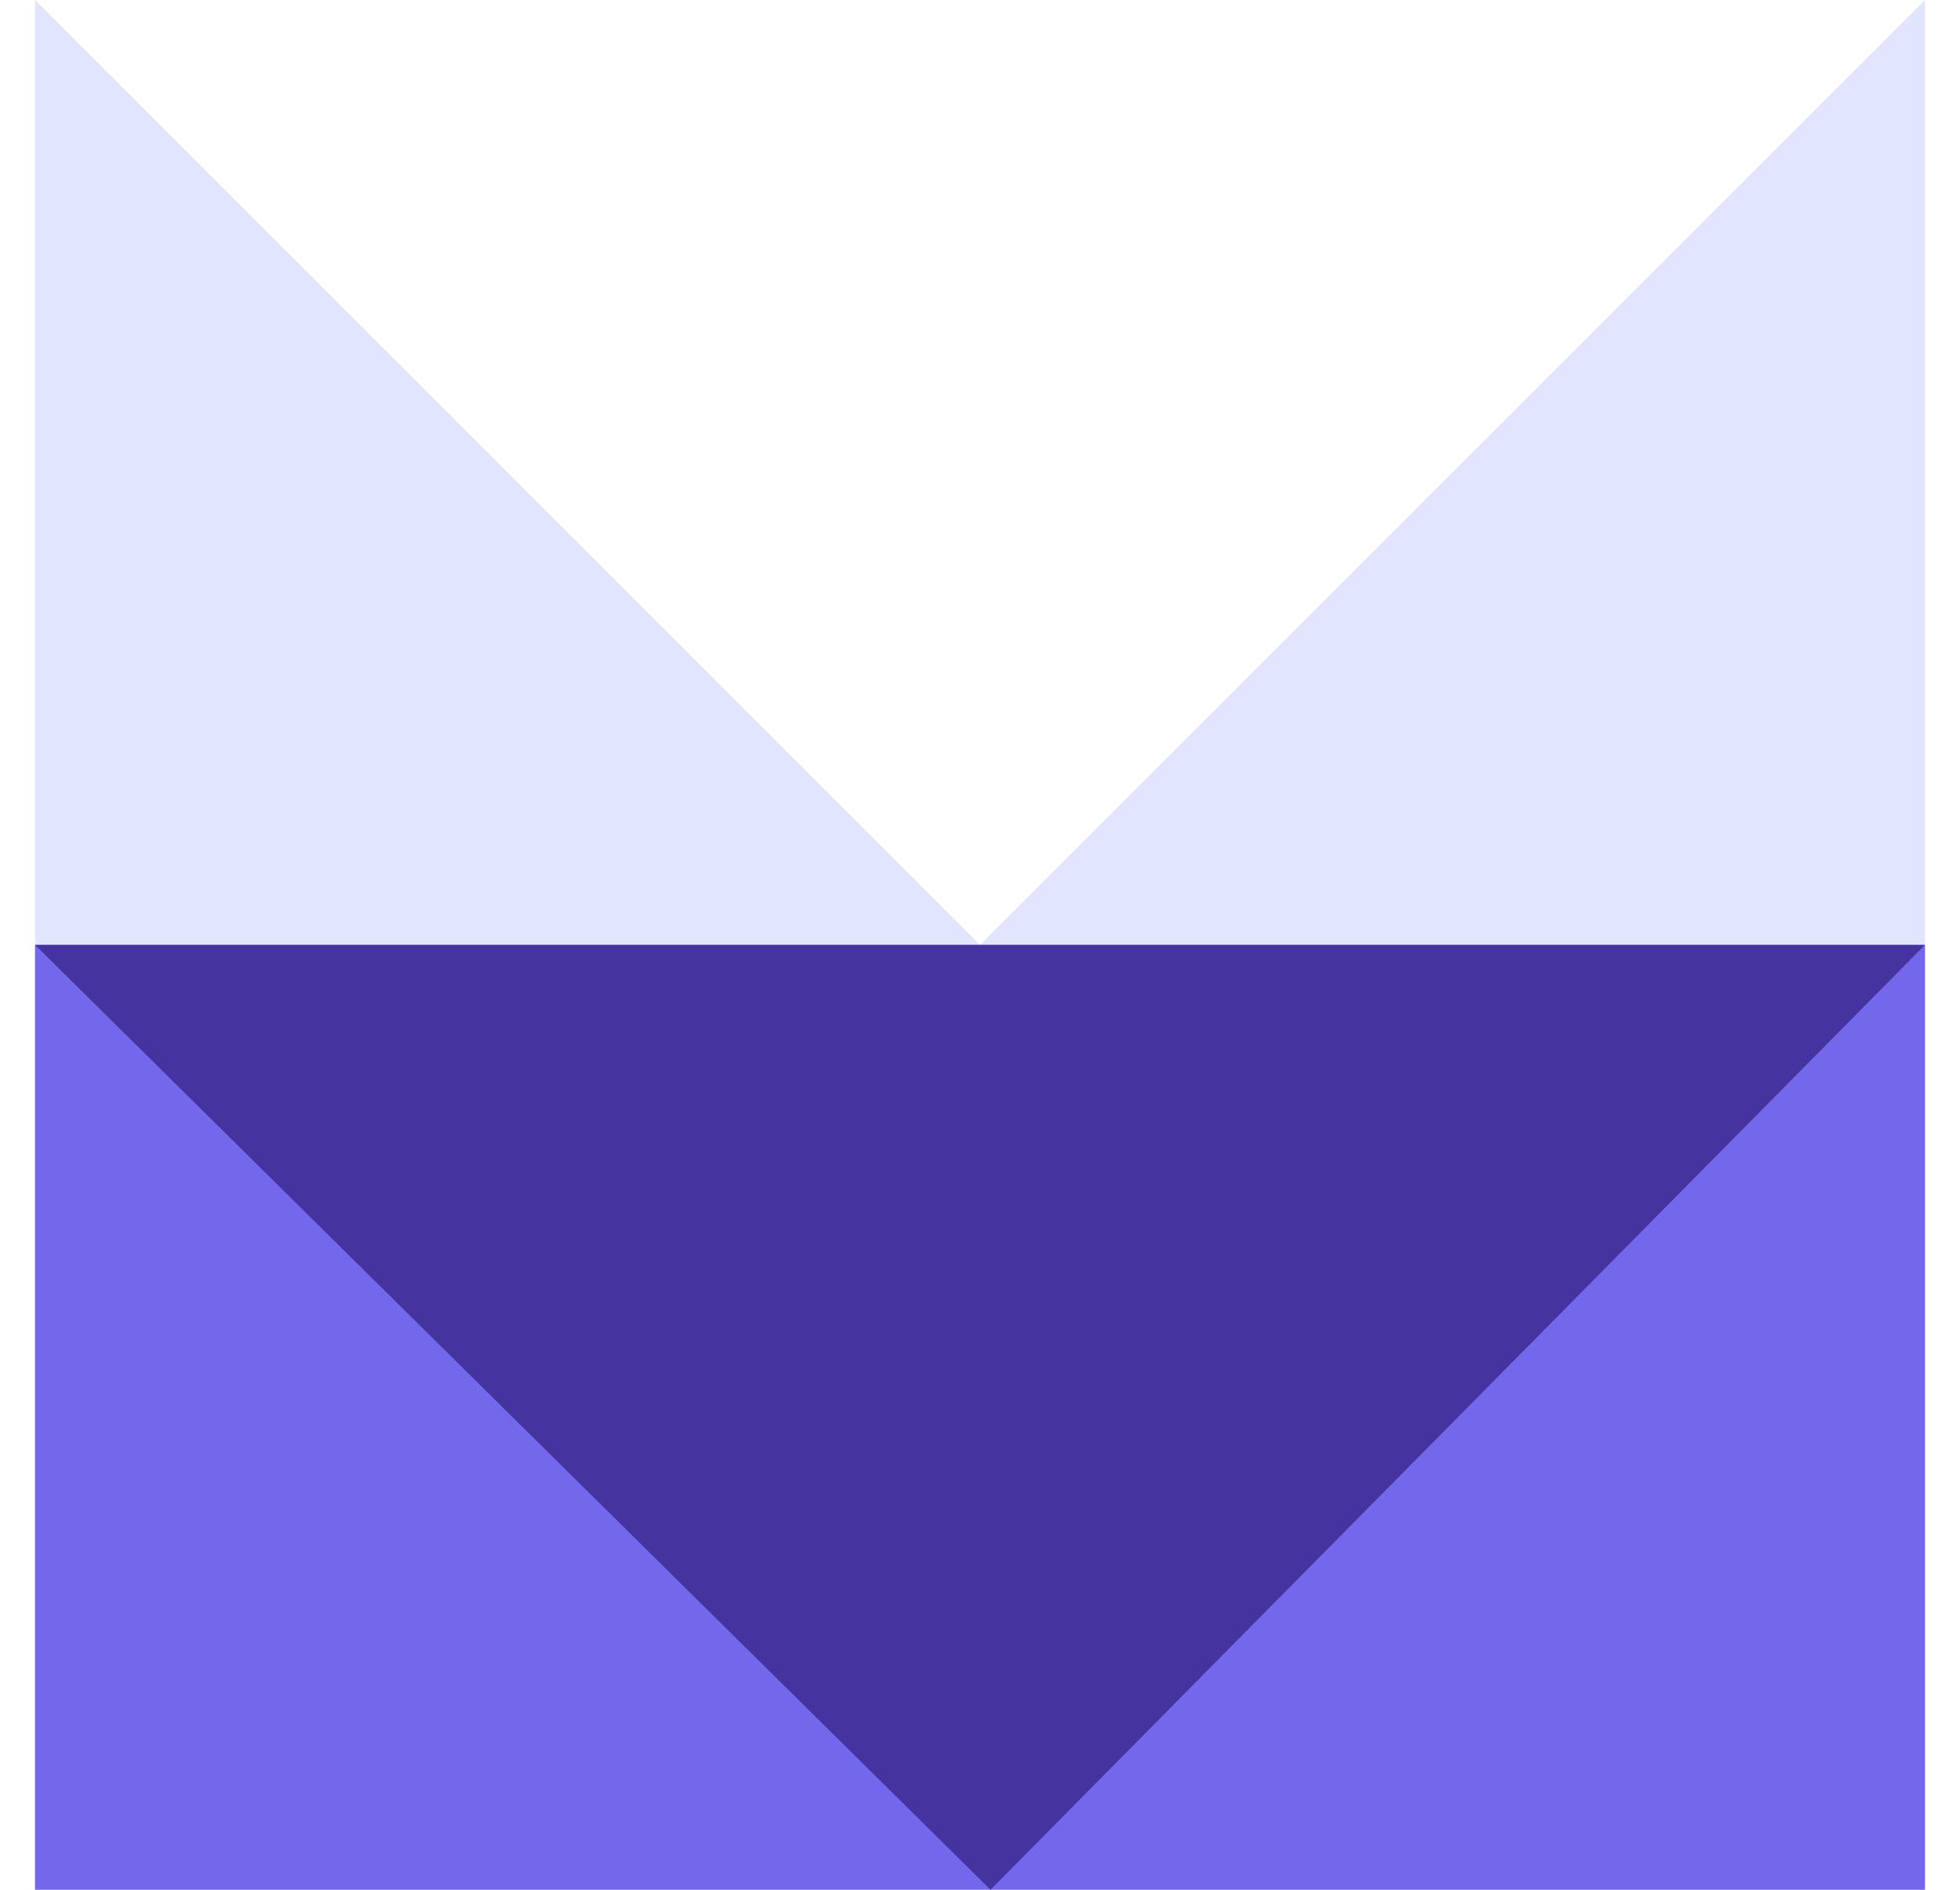 <svg width="28" height="27" viewBox="0 0 28 27" fill="none" xmlns="http://www.w3.org/2000/svg">
<rect x="0.5" y="27" width="13.5" height="27" transform="rotate(-90 0.5 27)" fill="#7368EC"/>
<path d="M27.5 0L14 13.5H27.5V0Z" fill="#E1E5FE"/>
<path d="M0.5 0L14 13.5H0.5V0Z" fill="#E1E5FE"/>
<path d="M14.15 27L27.5 13.5H0.5L14.15 27Z" fill="#45349F"/>
</svg>
